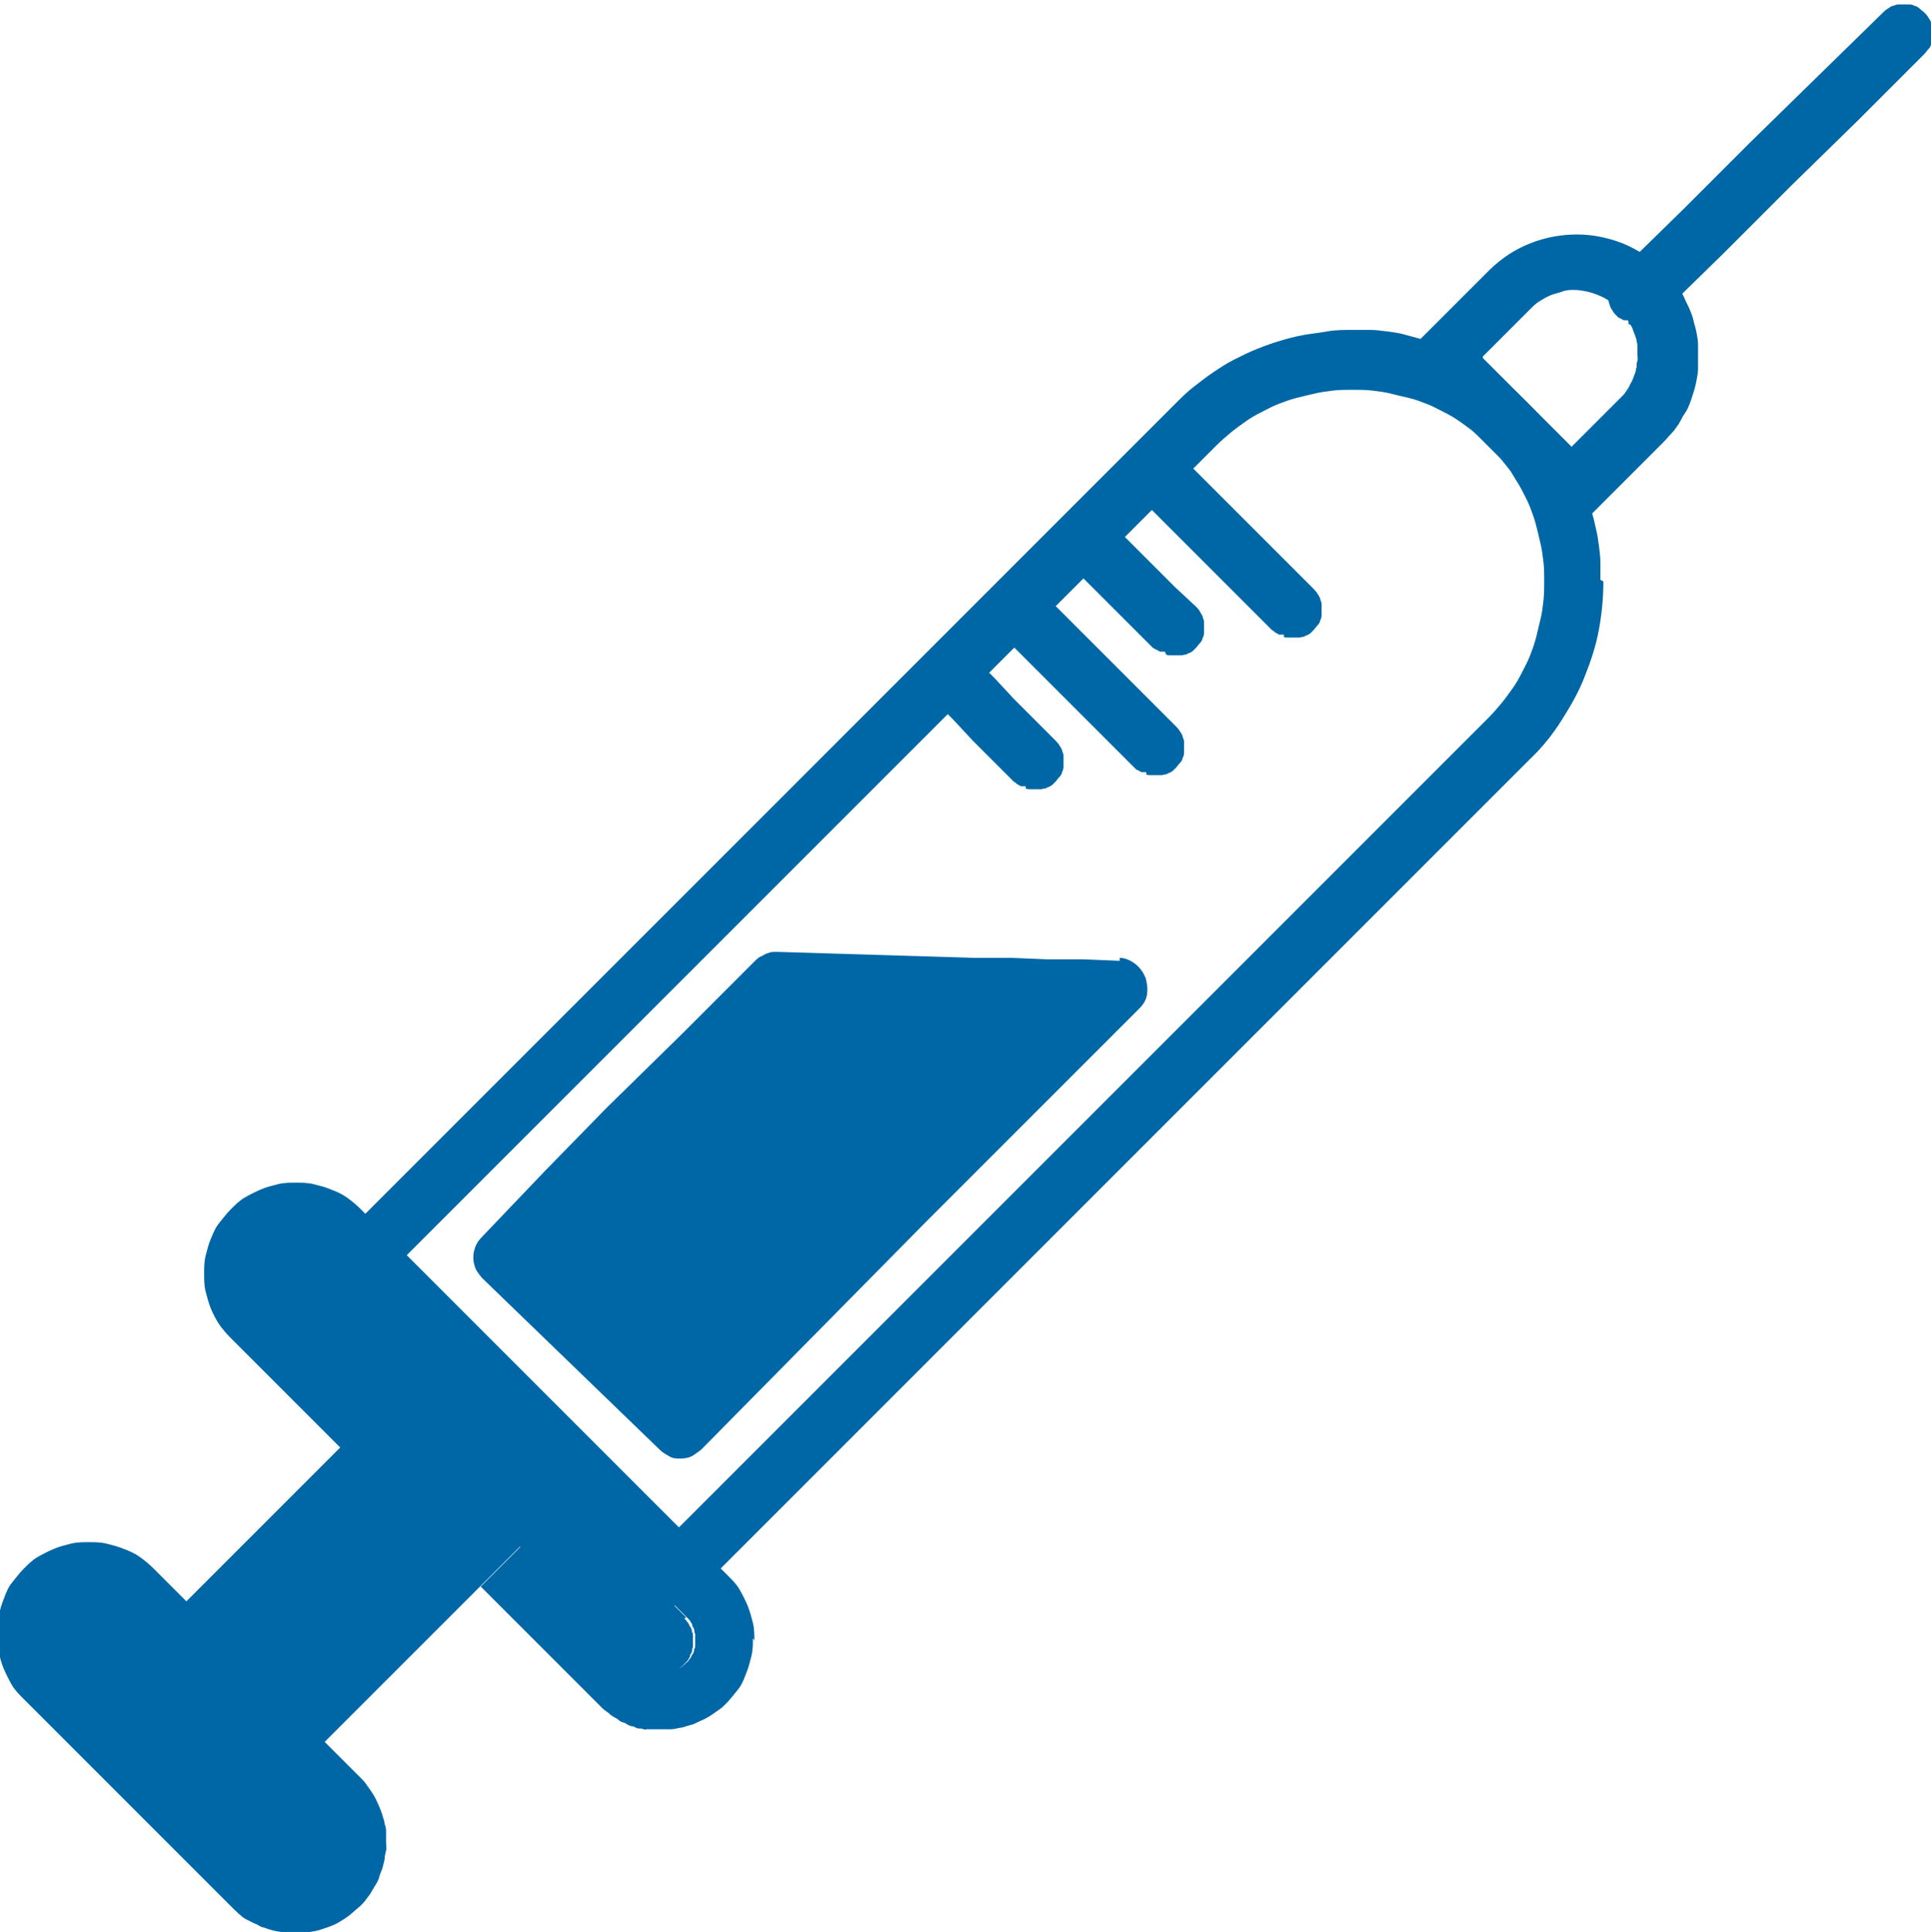 <?xml version="1.0" encoding="UTF-8"?><svg id="Layer_2" xmlns="http://www.w3.org/2000/svg" viewBox="0 0 26.11 26.12"><defs><style>.cls-1{fill:#0067a6;stroke-width:0px;}</style></defs><g id="Layer_1-2"><path class="cls-1" d="m21.64,7.84c0-.08,0-.15,0-.23s-.01-.15-.02-.23c-.01-.08-.02-.15-.04-.23s-.03-.15-.06-.23c-.04-.13-.08-.27-.14-.4s-.12-.26-.19-.38c-.07-.12-.15-.24-.24-.36s-.19-.23-.29-.33h0s0,0,0,0h0c-.08-.08-.16-.16-.25-.23s-.18-.14-.27-.2c-.09-.06-.19-.12-.28-.17s-.2-.1-.3-.14c-.03-.01-.06-.02-.09-.04s-.06-.02-.09-.03c-.03-.01-.06-.02-.09-.03s-.06-.02-.09-.03c-.07-.02-.15-.04-.22-.06s-.15-.03-.23-.04c-.08-.01-.15-.02-.23-.02s-.16,0-.23,0c-.11,0-.23,0-.34.02s-.22.03-.33.05c-.11.02-.22.05-.32.08s-.21.07-.31.11c-.1.04-.2.09-.3.14s-.19.11-.28.17c-.09.06-.18.13-.27.2s-.17.15-.25.23l-1.44,1.44-1.44,1.44-1.44,1.44-1.44,1.44-1.3,1.3-1.3,1.3-1.3,1.3-1.3,1.3.14.14.14.14.14.14.14.14,1.37-1.37,1.37-1.37,1.37-1.37,1.37-1.37,1.37-1.37,1.37-1.37,1.37-1.37,1.37-1.37c.06-.06.13-.12.19-.17s.13-.1.2-.15c.07-.05.14-.09.22-.13s.15-.08.23-.11c.08-.03.16-.06.24-.08s.16-.04.25-.06c.08-.02.17-.03.25-.04s.17-.01.26-.01.17,0,.26.01.17.02.25.04c.08.02.16.04.25.06s.16.05.24.08c.08.03.15.07.23.11s.15.08.22.13c.07.05.14.1.2.15s.13.11.19.17c.06.06.12.12.17.19s.11.13.15.2.09.14.13.22.08.15.11.23c.03.08.06.16.08.24s.04.16.06.25c.02.08.03.17.04.25s.01.17.01.26c0,.09,0,.17-.01.26s-.02.17-.04.25c-.02.08-.04.17-.06.25s-.05.16-.08.24c-.03.08-.07.15-.11.23s-.08.15-.13.22c-.05.07-.1.14-.15.2s-.11.13-.17.19l-1.37,1.37-1.37,1.37-1.37,1.37-1.37,1.37-1.37,1.37-1.37,1.37-1.37,1.37-1.37,1.37.14.14.14.14.14.14.14.14,1.3-1.3,1.3-1.3,1.3-1.3,1.3-1.3,1.44-1.44,1.44-1.44,1.44-1.44,1.44-1.44c.17-.16.31-.34.43-.53s.23-.38.31-.59c.08-.2.15-.41.19-.63s.06-.43.06-.65"/><path class="cls-1" d="m10.2,22.18c0-.08,0-.16-.02-.24s-.04-.15-.07-.23c-.03-.07-.07-.15-.11-.22s-.1-.13-.16-.19l-.04-.04-.04-.04-.04-.04-.04-.04-.14.14-.14.14-.14.14-.14.14.04.04.04.04.04.04.04.04s.02.02.03.03.02.02.03.04c0,.01.02.02.02.04s.01.03.02.04c0,.01.01.03.01.04s0,.03.01.04c0,.01,0,.03,0,.04s0,.03,0,.04c0,.01,0,.03,0,.04s0,.03,0,.04c0,.01,0,.03-.01.04s0,.03-.01.04c0,.01-.01.03-.02.04s-.01.03-.02.04c0,.01-.02.02-.03.04s-.02.02-.03.03c-.01.01-.02.02-.03.03s-.02.02-.04.03c-.01,0-.02.02-.04.02s-.03.01-.04.02c-.01,0-.03.01-.04.02s-.03,0-.04.01c-.01,0-.03,0-.04,0s-.03,0-.04,0c-.02,0-.03,0-.04,0s-.03,0-.04,0c-.01,0-.03,0-.04-.01s-.03,0-.04-.01c-.01,0-.03-.01-.04-.02s-.03-.01-.04-.02c-.01,0-.02-.02-.04-.03s-.02-.02-.03-.03l-.4-.4-.4-.4-.4-.4-.4-.4-.14.14-.14.14-.14.14-.14.14.4.4.4.4.4.4.4.4s.03.03.05.05.04.03.05.04c.02.01.04.03.05.04s.04.03.06.04c.02.01.04.02.06.04s.04.02.06.03c.02,0,.04.02.06.03s.04.02.06.02c.02,0,.03.01.05.02s.03.01.05.01c.02,0,.03,0,.05.01s.03,0,.05,0c.02,0,.04,0,.05,0s.03,0,.05,0c.02,0,.04,0,.05,0s.04,0,.05,0c.04,0,.08,0,.12,0s.08-.01.12-.02c.04,0,.08-.02.12-.03s.08-.02.11-.04c.04-.02.07-.03.11-.05s.07-.04.1-.06c.03-.02.07-.05.1-.07s.06-.05.09-.08c.06-.06.11-.13.16-.19s.08-.14.11-.22c.03-.07.05-.15.07-.23s.02-.16.02-.24m-1.07-1.58l-.44-.44-.44-.44-.44-.44-.44-.44-.48-.48-.48-.48-.48-.48-.48-.48.46.46.46.46.46.46.46.46.46.46.46.46.46.46.46.46Z"/><path class="cls-1" d="m9.28,21.87l-.04-.04-.04-.04-.04-.04-.04-.04.14-.14.14-.14.14-.14.14-.14-.14-.14-.14-.14-.14-.14-.14-.14-.46-.46-.46-.46-.46-.46-.46-.46-.46-.46-.46-.46-.46-.46-.46-.46-.14-.14-.14-.14-.14-.14-.14-.14h0s0,0,0,0h0s0,0,0,0c-.06-.06-.12-.11-.19-.16s-.14-.08-.22-.11c-.07-.03-.15-.05-.23-.07s-.16-.02-.24-.02-.16,0-.24.02-.16.04-.23.07-.15.07-.22.11-.13.1-.19.16c-.06.06-.11.13-.16.19s-.08.14-.11.21c-.03.07-.05.15-.07.23s-.02.16-.02.24c0,.08,0,.16.02.24s.04.15.07.23c.03.07.07.15.11.21s.1.13.16.19l.37.37.37.37.37.37.37.37-.25.25-.25.25-.25.25-.25.25-.27.27-.27.27-.27.27-.27.27-.11-.11-.11-.11-.11-.11-.11-.11c-.06-.06-.12-.11-.19-.16s-.14-.08-.22-.11c-.07-.03-.15-.05-.23-.07s-.16-.02-.24-.02-.16,0-.24.02-.16.04-.23.07c-.07.03-.15.07-.22.11s-.13.1-.19.16c-.06.06-.11.13-.16.19s-.08.14-.11.22c-.03.07-.05.15-.07.23s-.02.16-.02.24c0,.08,0,.16.02.24s.04.16.07.23c.03.07.07.15.11.22s.1.13.16.19l.7.7.7.7.7.7.7.7s.03.03.05.05.04.03.05.05c.02.01.04.03.05.04s.04.03.06.04c.02.01.04.02.06.03s.04.02.06.03c.02,0,.04.02.06.03s.04.02.06.02c.05.02.11.04.17.05s.11.02.17.02c.06,0,.11,0,.17,0s.11-.01.17-.02c.06-.01.11-.03.17-.05s.11-.04.16-.07c.05-.03.1-.06.15-.1s.09-.08.14-.12c.03-.03.06-.06.08-.09s.05-.06.07-.1c.02-.03.04-.07.06-.1s.04-.07.05-.11.03-.08.04-.11.02-.08.03-.12c0-.04.01-.08.02-.12s0-.08,0-.12,0-.08,0-.12,0-.08-.02-.12c0-.04-.02-.08-.03-.12s-.03-.08-.04-.11c-.02-.04-.03-.07-.05-.11s-.04-.07-.06-.1c-.02-.03-.05-.07-.07-.1s-.05-.06-.08-.09l-.12-.12-.12-.12-.12-.12-.12-.12.27-.27.27-.27.27-.27.27-.27.25-.25.25-.25.25-.25.25-.25.14-.14.14-.14.14-.14.14-.14.4.4.4.4.4.4.4.4s.02.02.03.03.02.02.04.03c.01,0,.02.02.04.02s.03.01.04.02c.01,0,.03.01.04.01s.03,0,.04.01c.01,0,.03,0,.04,0s.03,0,.04,0c.01,0,.03,0,.04,0s.03,0,.04,0c.01,0,.03,0,.04-.01s.03,0,.04-.02c.01,0,.03-.01.04-.02s.03-.01.04-.02c.01,0,.02-.02.04-.03s.02-.02.03-.03c.01-.01.02-.02.03-.03s.02-.02.03-.04c0-.01.02-.02.02-.04s.01-.03.02-.04c0-.01.01-.03.01-.04s0-.03.01-.04c0-.01,0-.03,0-.04s0-.03,0-.04c0-.01,0-.03,0-.04s0-.03,0-.04c0-.01,0-.03-.01-.04s0-.03-.01-.04c0-.01-.01-.03-.02-.04s-.01-.03-.02-.04c0-.01-.02-.02-.03-.04s-.02-.02-.03-.03m-4.11-2.85h0s0,0,0,0l.23.23.23.23.23.23.23.23-.23-.23-.23-.23-.23-.23-.23-.23Z"/><path class="cls-1" d="m21.26,7.17l-.29-.29-.29-.29-.29-.29-.29-.29-.29-.29-.29-.29-.29-.29-.29-.29.15-.15.15-.15.15-.15.15-.15.15-.15.15-.15.15-.15.15-.15c.08-.08.17-.15.26-.21s.19-.11.29-.15c.1-.04.2-.07.31-.09s.21-.03.32-.03c.11,0,.21.01.31.03s.21.05.31.09c.1.04.19.09.29.15s.18.13.26.21c.04.04.08.08.11.12s.07.09.1.13c.03.04.06.09.08.14s.05.1.07.15c.02.05.04.1.05.15s.03.1.04.16c.01.05.02.11.02.16s0,.11,0,.16,0,.11,0,.16-.01.11-.02.16c-.01.05-.02.1-.04.16s-.03.1-.05.15-.04.1-.07.14-.05.09-.08.14c-.03.04-.06.09-.1.13s-.07.08-.11.12l-.15.15-.15.15-.15.15-.15.15-.15.15-.15.15-.15.15-.15.15Zm-1.21-2.33l.15.15.15.15.15.15.15.15.15.15.15.15.15.15.15.15.08-.08.08-.08.08-.08.08-.08.08-.08.08-.08.08-.08.08-.08s.04-.04.06-.06.03-.04.05-.07c.02-.02.03-.05.04-.07s.03-.05.04-.08c.01-.03.02-.05.03-.08s.01-.05.02-.08c0-.03,0-.06.01-.08s0-.06,0-.09,0-.06,0-.09,0-.06-.01-.08c0-.03-.01-.05-.02-.08s-.02-.05-.03-.08c-.01-.03-.02-.05-.04-.08s-.03-.05-.04-.07c-.02-.02-.03-.05-.05-.07s-.04-.04-.06-.06c-.04-.04-.09-.08-.13-.11s-.1-.06-.15-.08c-.05-.02-.11-.04-.16-.05s-.11-.02-.16-.02-.11,0-.16.02-.11.03-.16.05c-.05.02-.1.05-.15.08s-.09.07-.13.11l-.08.08-.08.08-.08.08-.08.08-.08.08-.08.08-.08.08-.08.08Z"/><path class="cls-1" d="m22.02,4.33s-.01,0-.02,0-.01,0-.02,0c0,0-.01,0-.02,0s-.01,0-.02-.01c0,0-.01,0-.02-.01s-.01,0-.02-.01c0,0-.01,0-.02-.01s-.01-.01-.02-.02c-.02-.02-.04-.04-.05-.06s-.03-.04-.04-.07c0-.02-.02-.05-.02-.07s0-.05,0-.08,0-.05,0-.08.01-.05.02-.07c0-.02.02-.05.04-.07s.03-.04.05-.06l.45-.44.45-.44.45-.45.45-.45.45-.44.45-.44.45-.44.45-.44s.04-.04.06-.05.04-.03.07-.04c.02,0,.05-.02.07-.02s.05,0,.08,0,.05,0,.08,0,.05.01.07.02c.02,0,.05.02.07.04s.04.03.06.05c.02.02.04.04.05.06s.03.04.04.07c0,.02.02.05.02.07s0,.05,0,.08c0,.03,0,.05,0,.08s-.01.05-.02.07c0,.02-.02.05-.04.07s-.03.04-.05.06l-.45.45-.45.45-.45.44-.45.44-.45.45-.45.45-.45.44-.45.44s-.03.03-.04.04-.03.02-.05.03c-.02,0-.03.02-.05.02s-.04.01-.05.01c-.02,0-.04,0-.05,0s-.04,0-.06,0c-.02,0-.04,0-.05,0s-.04,0-.05-.01"/><polygon class="cls-1" points="5.18 19.02 5.18 19.02 5.18 19.02 5.41 19.25 5.65 19.49 5.88 19.72 6.11 19.96 5.88 19.72 5.65 19.49 5.41 19.25 5.18 19.02"/><path class="cls-1" d="m15.14,12.95c.08,0,.16.04.22.09s.1.11.13.18c.02.07.03.14.02.22s-.05.14-.11.2l-.72.72-.72.72-.72.72-.72.72-.76.77-.76.77-.76.77-.76.77s-.09.07-.13.09-.1.03-.15.03-.1,0-.15-.03-.09-.05-.13-.09l-.3-.29-.3-.29-.3-.29-.3-.29-.3-.29-.3-.29-.3-.29-.3-.29s-.07-.08-.09-.13-.03-.1-.03-.15c0-.05.01-.1.03-.15s.05-.09.09-.13l.42-.44.42-.44.42-.43.42-.43.51-.5.51-.5.5-.5.5-.5s.04-.04.07-.05.05-.03.08-.04c.03-.01.06-.02.08-.02s.06,0,.09,0l.66.02.66.02.66.02.66.02h.49s.49.02.49.02h.49s.49.02.49.02Z"/><path class="cls-1" d="m17.36,8.58s-.01,0-.02,0-.01,0-.02,0c0,0-.01,0-.02,0s-.01,0-.02-.01c0,0-.01,0-.02-.01s-.01,0-.02-.01c0,0-.01-.01-.02-.02s-.01,0-.02-.01l-.22-.22-.22-.22-.22-.22-.22-.22-.22-.22-.22-.22-.22-.22-.22-.22s-.04-.04-.05-.06-.03-.04-.04-.07c0-.02-.02-.05-.02-.07s0-.05,0-.08c0-.03,0-.05,0-.08s.01-.05.02-.07c0-.02.02-.05.04-.07s.03-.04.05-.06c.02-.02.04-.04.06-.05s.04-.03.07-.04c.02-.01.05-.02.07-.02s.05,0,.08,0,.05,0,.08,0,.05.01.07.02c.02,0,.05.02.07.04s.04.03.06.05l.22.22.22.22.22.22.22.22.22.22.22.22.22.22.22.22s.04.04.05.06.03.04.04.07c0,.02.02.05.02.07s0,.05,0,.08c0,.03,0,.05,0,.08s-.01.05-.02.07c0,.02-.02.05-.04.07s-.03.04-.05.06c-.01.01-.03.03-.04.04s-.03.02-.05.03c-.02,0-.03.02-.05.02s-.04.01-.05.01c-.02,0-.04,0-.05,0s-.04,0-.06,0c-.02,0-.04,0-.05,0s-.04,0-.05-.01"/><path class="cls-1" d="m15.75,8.81s-.01,0-.02,0-.01,0-.02,0c0,0-.01,0-.02,0s-.01,0-.02-.01c0,0-.01,0-.02-.01s-.01,0-.02-.01c0,0-.01,0-.02-.01s-.01,0-.02-.01l-.14-.14-.14-.14-.14-.14-.14-.14-.13-.13-.13-.13-.14-.14-.14-.14s-.04-.04-.05-.06-.03-.05-.04-.07c0-.02-.02-.05-.02-.07s0-.05,0-.08,0-.05,0-.08.01-.05.02-.07c0-.02.02-.05.04-.07s.03-.04.05-.06c.02-.02.04-.04.06-.05s.04-.03.07-.04c.02,0,.05-.02.07-.02s.05,0,.08,0c.03,0,.05,0,.08,0s.05.01.07.02c.02,0,.05.02.07.04s.04.03.06.05l.14.14.14.14.14.14.14.14.14.14.14.14.14.13.14.13s.04.04.05.06.03.05.04.07c0,.02.02.05.02.07s0,.05,0,.08c0,.03,0,.05,0,.08s-.01.05-.02.07c0,.02-.02.05-.04.07s-.03.04-.05.06c-.01.01-.03.03-.04.04s-.03.02-.05.03c-.02,0-.03.02-.05.02s-.04.01-.05.01c-.02,0-.04,0-.05,0s-.04,0-.06,0c-.02,0-.04,0-.05,0s-.04,0-.05-.01"/><path class="cls-1" d="m13.87,10.63s-.01,0-.02,0-.01,0-.02,0c0,0-.01,0-.02,0s-.01,0-.02-.01c0,0-.01,0-.02-.01s-.01,0-.02-.01c0,0-.01-.01-.02-.02s-.01,0-.02-.01l-.14-.14-.14-.14-.14-.14-.14-.14-.13-.14-.13-.14-.14-.14-.14-.14s-.04-.04-.05-.06-.03-.04-.04-.07c0-.02-.02-.05-.02-.07s0-.05,0-.08,0-.05,0-.08.01-.05.02-.07c0-.02.02-.05.04-.07s.03-.04.05-.06c.02-.02.04-.04.06-.05s.05-.03.07-.04c.02,0,.05-.02.07-.02s.05,0,.08,0c.02,0,.05,0,.08,0s.05.01.07.02c.02,0,.05.02.07.04s.04.03.06.05l.14.14.14.14.13.14.13.14.14.14.14.14.14.14.14.14s.04.04.05.06.03.04.04.07c0,.02.02.05.02.07s0,.05,0,.08,0,.05,0,.08-.01.05-.02.07c0,.02-.02.05-.04.07s-.03.04-.05.06c-.01.01-.03.03-.04.04s-.03.02-.05.03c-.02,0-.03.02-.05.02s-.04.01-.05.01c-.02,0-.04,0-.05,0s-.04,0-.06,0c-.02,0-.04,0-.05,0s-.04,0-.05-.01"/><path class="cls-1" d="m15.5,10.44s-.01,0-.02,0-.01,0-.02,0c0,0-.01,0-.02,0s-.01,0-.02-.01c0,0-.01,0-.02-.01s-.01,0-.02-.01c0,0-.01,0-.02-.01s-.01-.01-.02-.02l-.22-.22-.22-.22-.22-.22-.22-.22-.22-.22-.22-.22-.22-.22-.22-.22s-.04-.04-.05-.06-.03-.04-.04-.07c0-.02-.02-.05-.02-.07s0-.05,0-.08,0-.05,0-.08.01-.05.02-.07c0-.02.02-.05.04-.07s.03-.04.05-.06c.02-.02.04-.04.06-.05s.04-.03.07-.04c.02,0,.05-.02.07-.02s.05,0,.08,0,.05,0,.08,0,.05.01.07.02c.02,0,.05.02.07.04s.04.03.06.05l.22.22.22.22.22.22.22.22.22.22.22.22.22.22.22.22s.04.04.05.06.03.04.04.07c0,.02.02.05.02.07s0,.05,0,.08c0,.03,0,.05,0,.08s-.01.05-.02.07c0,.02-.02.05-.04.07s-.03.04-.05.06c-.01.01-.03.03-.04.04s-.03.02-.05.03c-.02,0-.03.02-.05.02s-.04.01-.05.01c-.02,0-.04,0-.05,0s-.04,0-.06,0c-.02,0-.04,0-.05,0s-.04,0-.05-.01"/></g></svg>